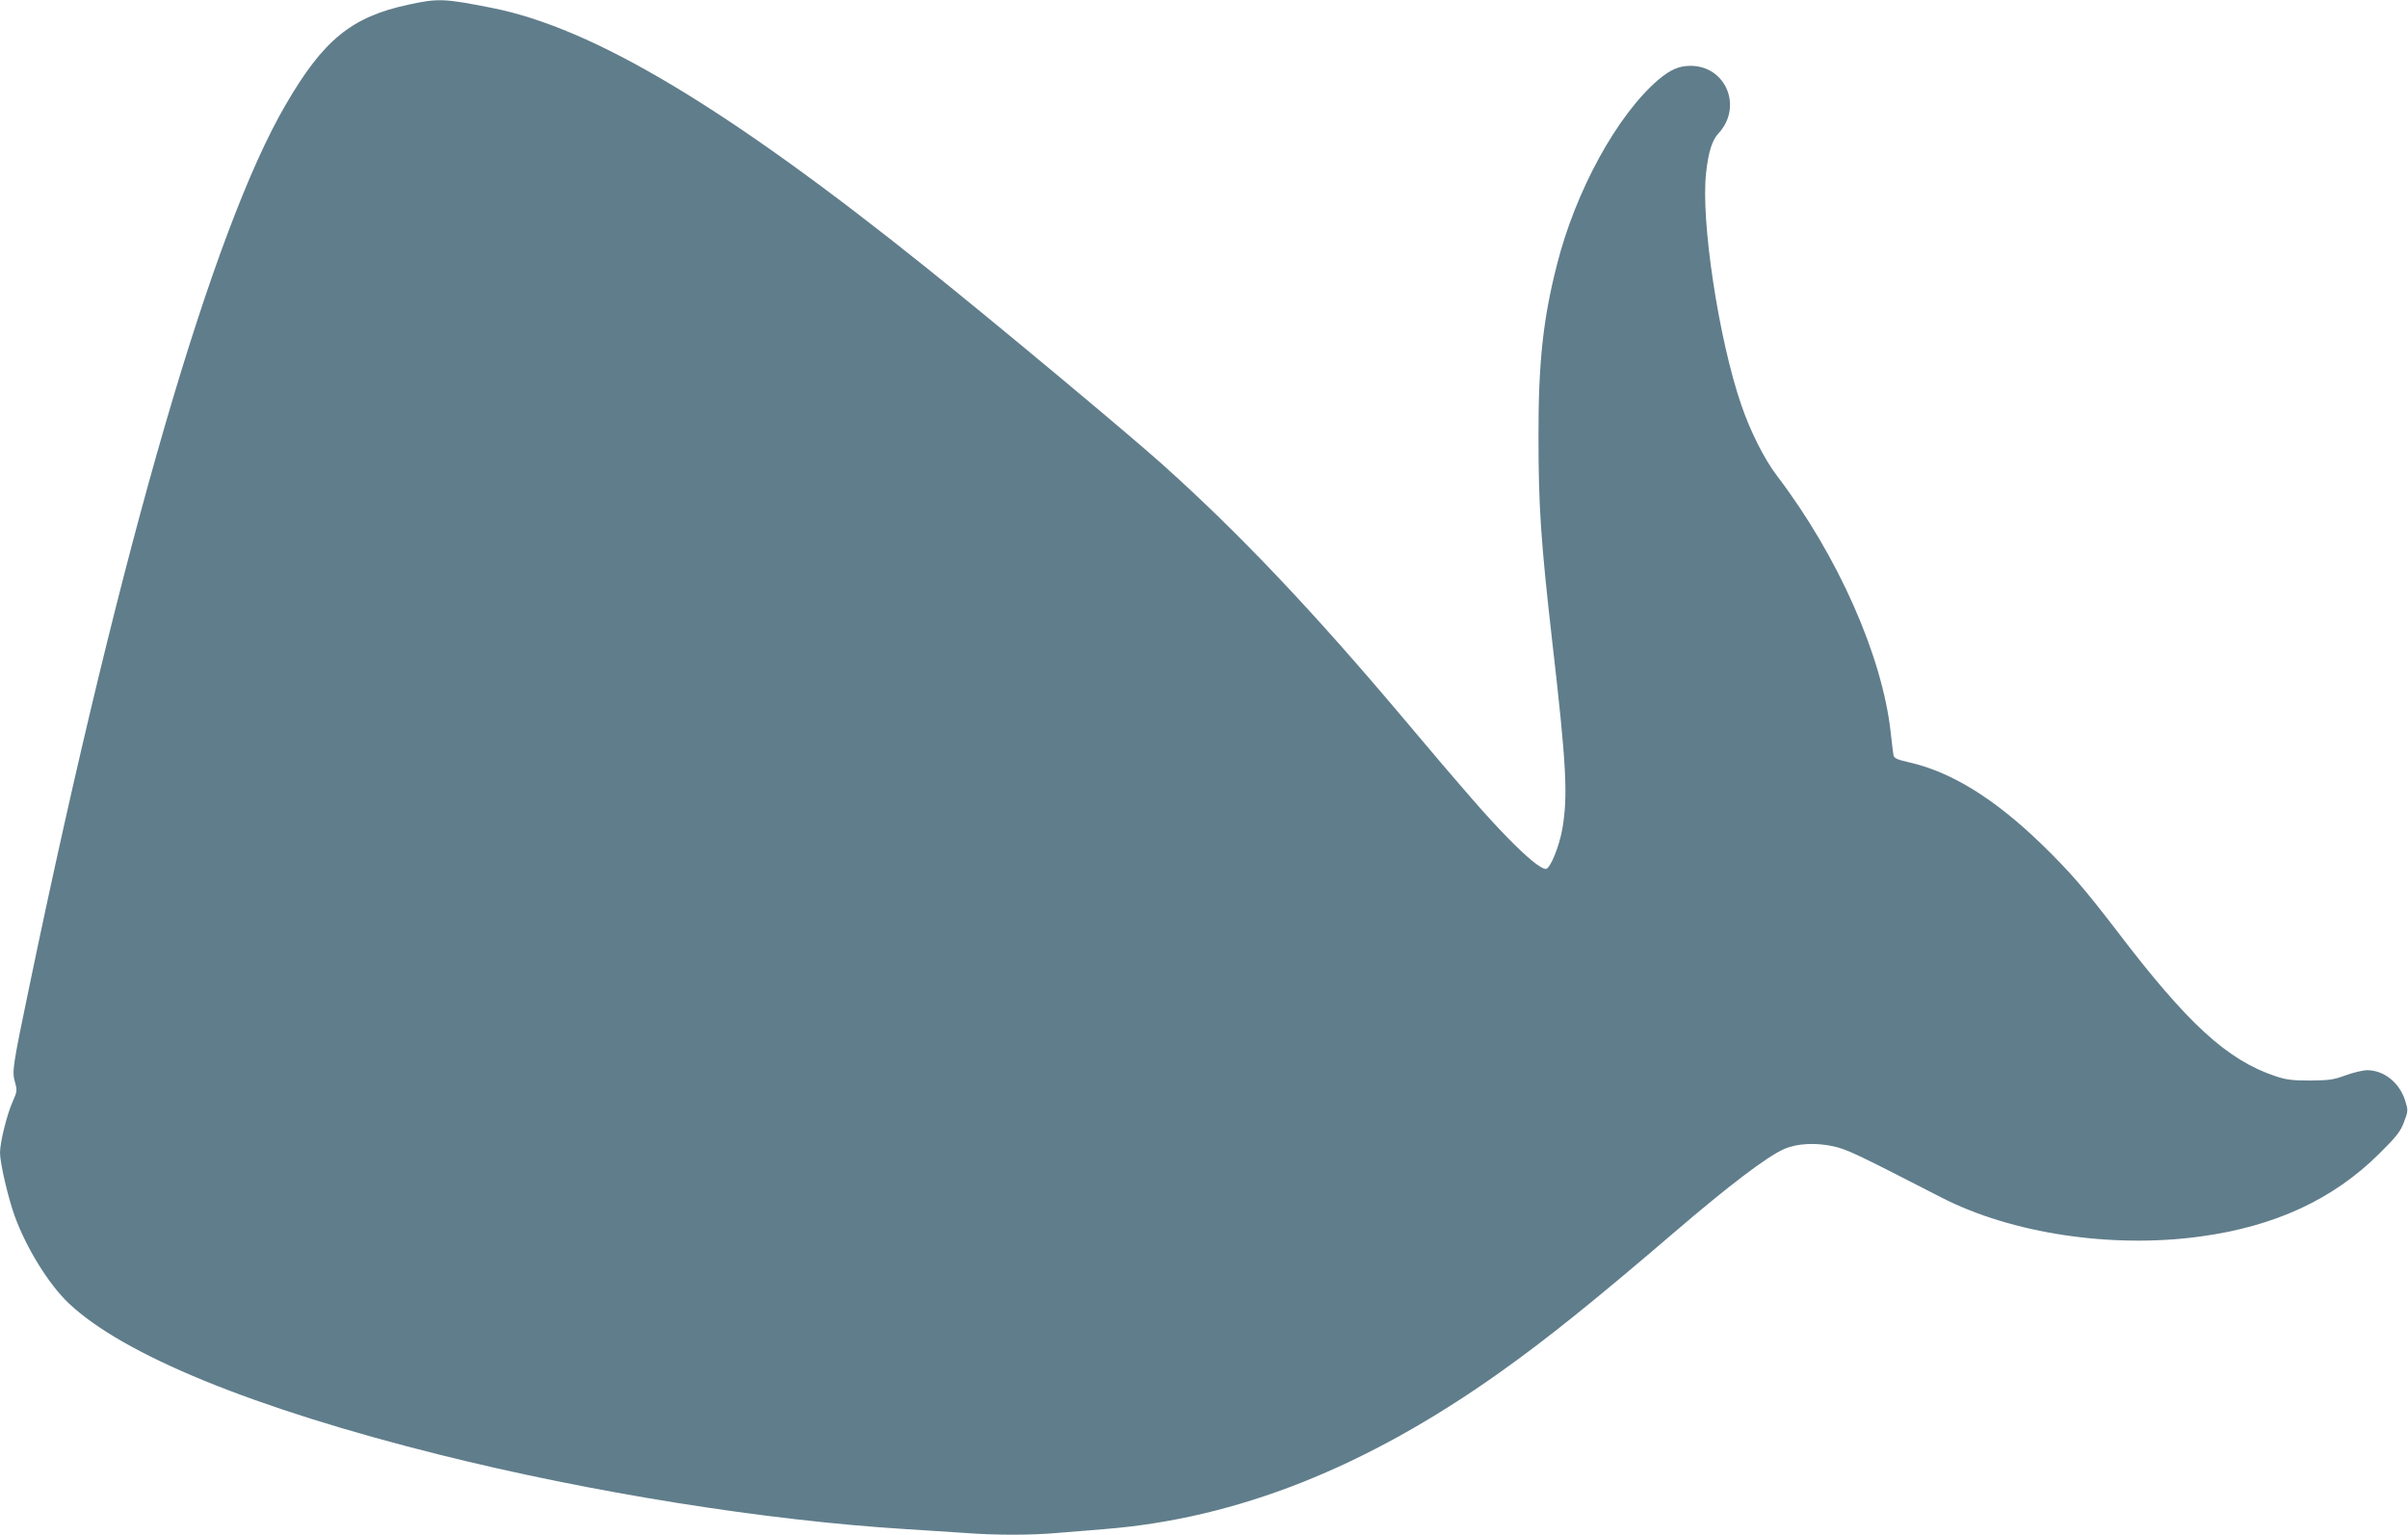 <?xml version="1.0" standalone="no"?>
<!DOCTYPE svg PUBLIC "-//W3C//DTD SVG 20010904//EN"
 "http://www.w3.org/TR/2001/REC-SVG-20010904/DTD/svg10.dtd">
<svg version="1.0" xmlns="http://www.w3.org/2000/svg"
 width="1280pt" height="816pt" viewBox="0 0 1280 816"
 preserveAspectRatio="xMidYMid meet">
<g transform="translate(0,816) scale(0.1,-0.1)"
fill="#607d8b" stroke="none">
<path d="M2170 8135 c-302 -65 -451 -187 -651 -531 -387 -662 -873 -2334
-1359 -4669 -94 -452 -97 -470 -80 -530 12 -42 11 -49 -13 -103 -30 -67 -67
-216 -67 -271 0 -55 44 -243 79 -339 62 -169 180 -360 285 -460 291 -276 983
-559 1971 -806 809 -202 1734 -350 2480 -396 99 -6 238 -15 309 -20 165 -13
360 -13 500 0 61 5 172 14 246 20 706 56 1390 327 2101 832 249 177 496 375
929 746 289 248 493 403 584 443 69 30 168 35 263 14 75 -18 112 -35 573 -272
374 -192 907 -272 1378 -207 395 54 704 197 948 439 94 93 114 119 133 170 22
58 22 62 6 113 -30 95 -111 161 -201 162 -22 0 -74 -12 -115 -27 -64 -24 -89
-27 -189 -28 -94 0 -128 4 -184 23 -257 86 -466 277 -843 772 -175 228 -250
315 -399 460 -252 244 -481 386 -707 437 -62 14 -79 22 -82 38 -2 11 -9 66
-15 123 -45 405 -281 938 -604 1362 -67 88 -141 234 -190 377 -120 348 -216
982 -187 1234 12 111 32 173 65 209 131 140 42 359 -147 360 -62 0 -108 -20
-173 -75 -218 -187 -439 -590 -538 -983 -74 -289 -99 -524 -98 -917 0 -367 13
-557 72 -1076 77 -667 85 -828 55 -1005 -17 -96 -65 -214 -88 -214 -26 0 -101
61 -204 167 -100 101 -237 258 -550 630 -487 578 -874 986 -1283 1353 -183
164 -889 753 -1255 1046 -1061 851 -1769 1275 -2310 1382 -254 50 -285 52
-445 17z"/>
</g>
</svg>
